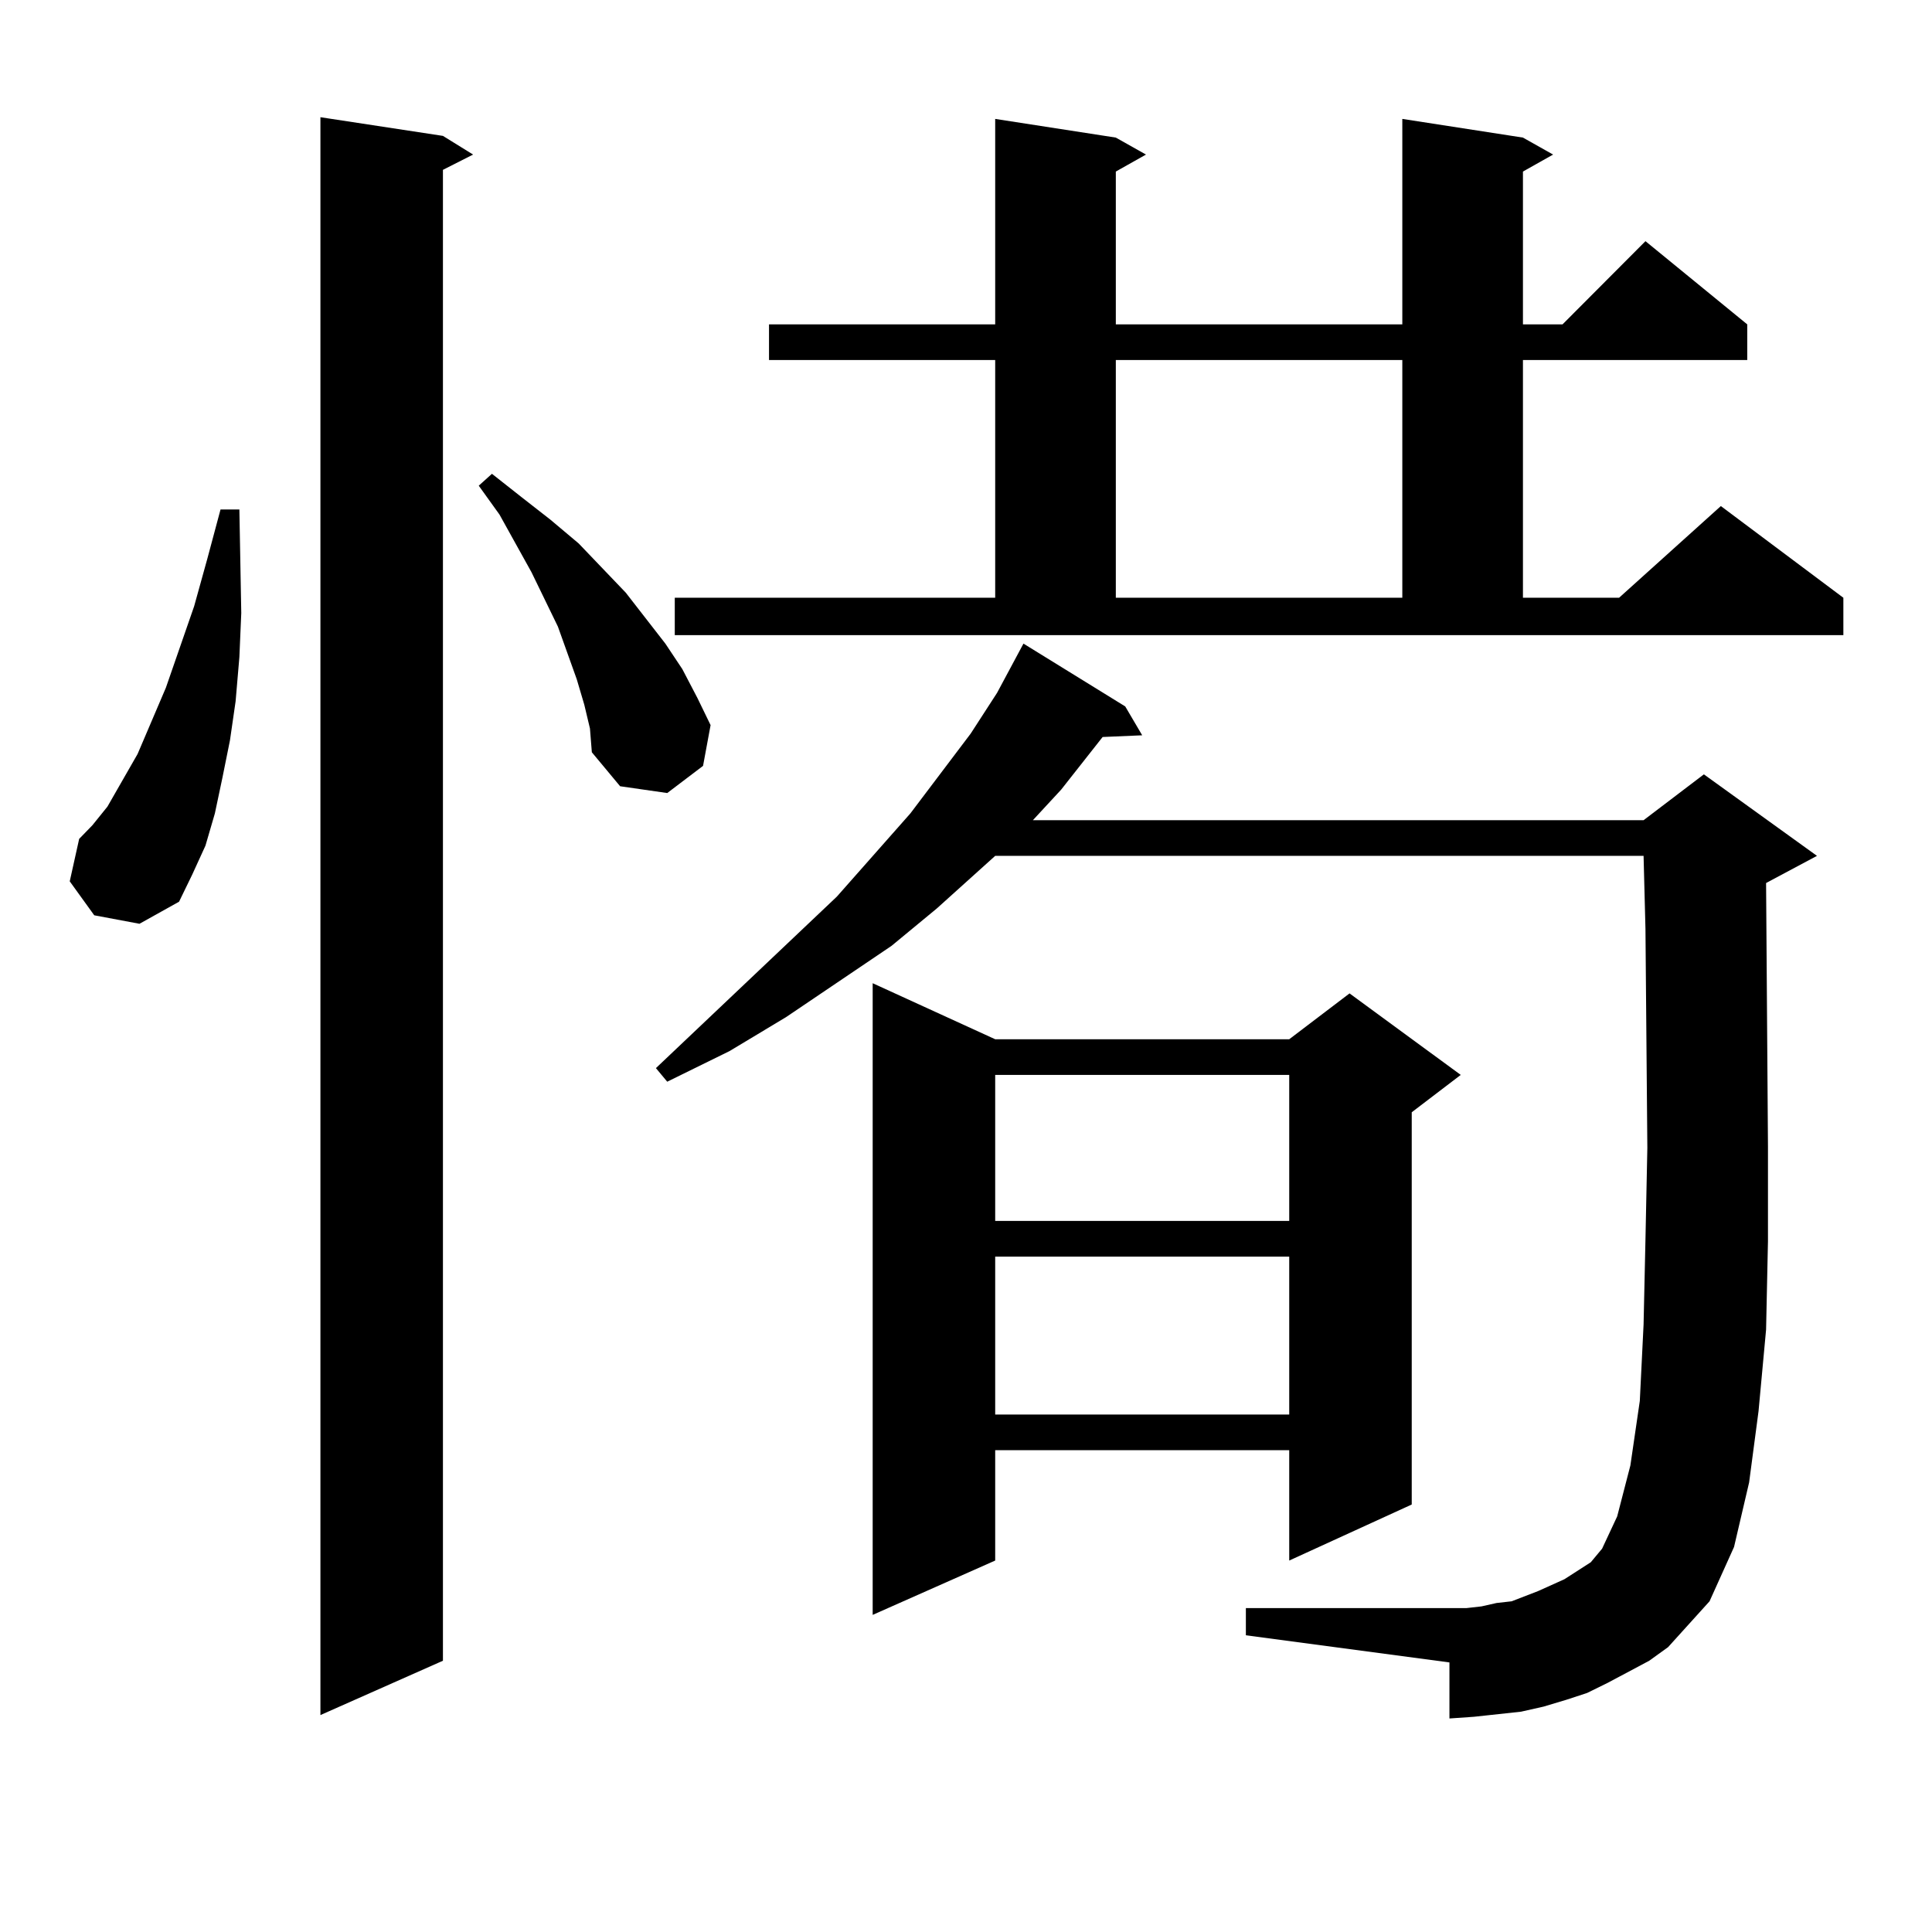 <?xml version="1.0" encoding="utf-8"?>
<!-- Generator: Adobe Illustrator 16.0.0, SVG Export Plug-In . SVG Version: 6.00 Build 0)  -->
<!DOCTYPE svg PUBLIC "-//W3C//DTD SVG 1.1//EN" "http://www.w3.org/Graphics/SVG/1.1/DTD/svg11.dtd">
<svg version="1.1" id="图层_1" xmlns="http://www.w3.org/2000/svg" xmlns:xlink="http://www.w3.org/1999/xlink" x="0px" y="0px"
	 width="1000px" height="1000px" viewBox="0 0 1000 1000" enable-background="new 0 0 1000 1000" xml:space="preserve">
<path d="M48.78,473.754l-12.683-17.578l4.878-21.973l6.829-7.031l7.805-9.668l15.609-27.246l14.634-34.277l14.634-42.188
	l6.829-24.609l6.829-25.488h9.756l0.976,53.613L123.9,340.16l-1.951,22.852l-2.927,20.215l-3.902,19.336l-3.902,18.457
	l-4.878,16.699L99.51,452.66l-6.829,14.063l-20.487,11.426L48.78,473.754z M229.263,70.336l15.609,9.668l-15.609,7.91v771.68
	l-63.413,28.125V60.668L229.263,70.336z M302.432,364.77l-3.902-13.184l-9.756-27.246l-13.658-28.125l-16.585-29.883l-10.731-14.941
	l6.829-6.152l15.609,12.305l14.634,11.426l14.634,12.305l24.39,25.488l20.487,26.367l8.78,13.184l7.805,14.941l6.829,14.063
	l-3.902,21.094l-18.536,14.063l-24.39-3.516l-14.634-17.578l-0.976-12.305L302.432,364.77z M853.638,859.594l-21.463,11.426
	l-10.731,5.273l-10.731,3.516l-11.707,3.516l-11.707,2.637l-24.39,2.637l-12.683,0.879v-29.004L644.863,846.41v-14.063h105.363h8.78
	l7.805-0.879l7.805-1.758l7.805-0.879l13.658-5.273l13.658-6.152l13.658-8.789l5.854-7.031l7.805-16.699l6.829-26.367l4.878-33.398
	l1.951-39.551l0.976-43.945l0.976-47.461l-0.976-113.379l-0.976-37.793H515.11l-30.243,27.246l-23.414,19.336l-54.633,36.914
	l-29.268,17.578l-32.194,15.82l-5.854-7.031l93.656-88.77l38.048-43.066l31.219-41.309l13.658-21.094l13.658-25.488l52.682,32.52
	l8.78,14.941l-20.487,0.879l-21.463,27.246l-14.634,15.82h316.09l31.219-23.73l58.535,42.188l-26.341,14.063l0.976,136.23v49.219
	l-0.976,45.703l-3.902,42.188l-4.878,36.914l-7.805,33.398l-12.683,28.125l-21.463,23.73L853.638,859.594z M349.26,309.398h165.85
	V186.352H398.04v-18.457h117.07V61.547l62.438,9.668l15.609,8.789l-15.609,8.789v79.102h148.289V61.547l62.438,9.668l15.609,8.789
	l-15.609,8.789v79.102h20.487l42.926-43.066l52.682,43.066v18.457H788.274v123.047h49.755l52.682-47.461l63.413,47.461v19.336
	H349.26V309.398z M515.11,537.914h152.191l31.219-23.73l57.56,42.188l-25.365,19.336v203.027l-63.413,29.004v-57.129H515.11v57.129
	l-63.413,28.125V508.91L515.11,537.914z M515.11,556.371v75.586h152.191v-75.586H515.11z M515.11,650.414v81.738h152.191v-81.738
	H515.11z M577.547,186.352v123.047h148.289V186.352H577.547z"/>
</svg>
